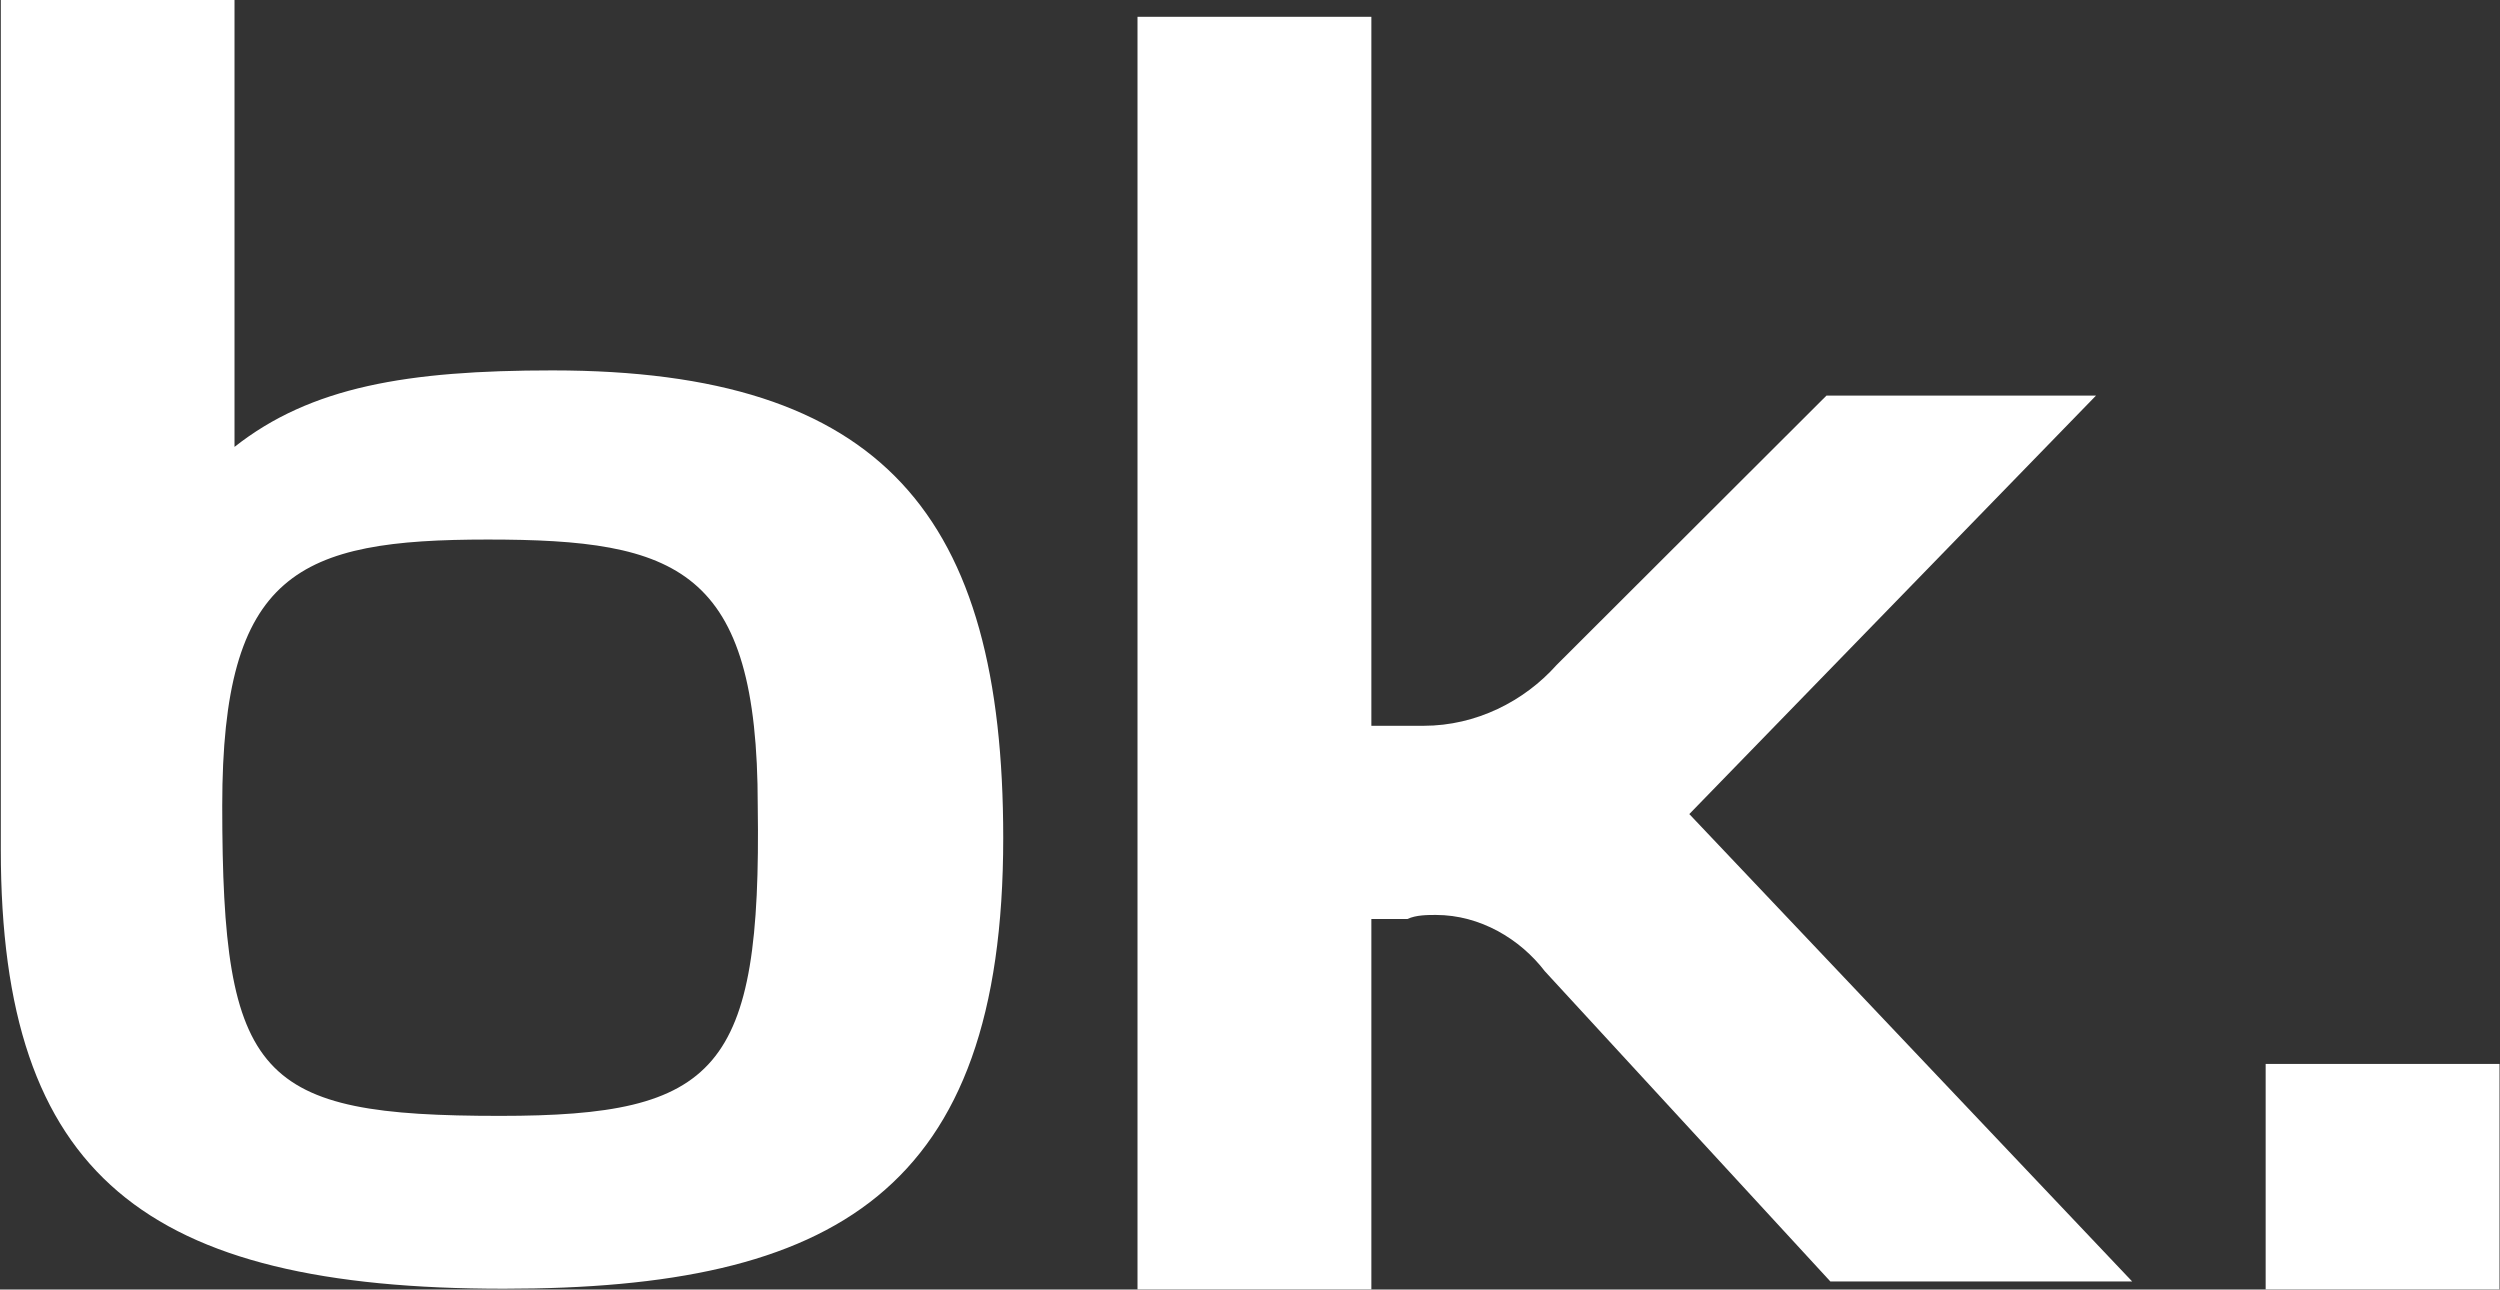 <svg version="1.2" xmlns="http://www.w3.org/2000/svg" viewBox="0 0 1549 799" width="1549" height="799">
	<rect x="0" y="0" width="1549" height="799" fill="#333333" stroke="none"/>
	<title>BKT</title>
	<style>
		.s0 { fill: #ffffff } 
	</style>
	<path id="logo_b" class="s0" d="m312.2 798.5c204.7 0 309.4-59.8 309.4-279.3 0-199.8-74.7-289.7-279.3-289.7-89.9 0-149.7 10.1-197 47.4v-276.9h-144.8v526.5c0 202.2 89.8 272 311.7 272zm-2.4-107.1c-149.6 0-172.1-22.5-172.1-192.2 0-144.9 47.3-164.9 164.5-164.9 117.5 0 167.3 17.6 167.3 164.9 2.4 164.5-24.9 192.2-159.7 192.2z"/>
	<path id="logo_k" class="s0" d="m849.7 574.2v224.7h-144.9v-788.5h144.9v439.3h27.6c2.4 0 4.8 0 4.8 0 32.5 0 62.3-15.2 82.3-37.6l167.3-167h167l-252 259.3 274.4 289.6h-187l-176.9-192.2c-15.3-20-40.1-34.9-67.5-34.9-5.1 0-12.4 0-17.6 2.5h-22.4z"/>
	<path id="logo_rest" fill-rule="evenodd" class="s0" d="m1548.7 659.2v139.7h-144.9v-139.7z"/>
</svg>
